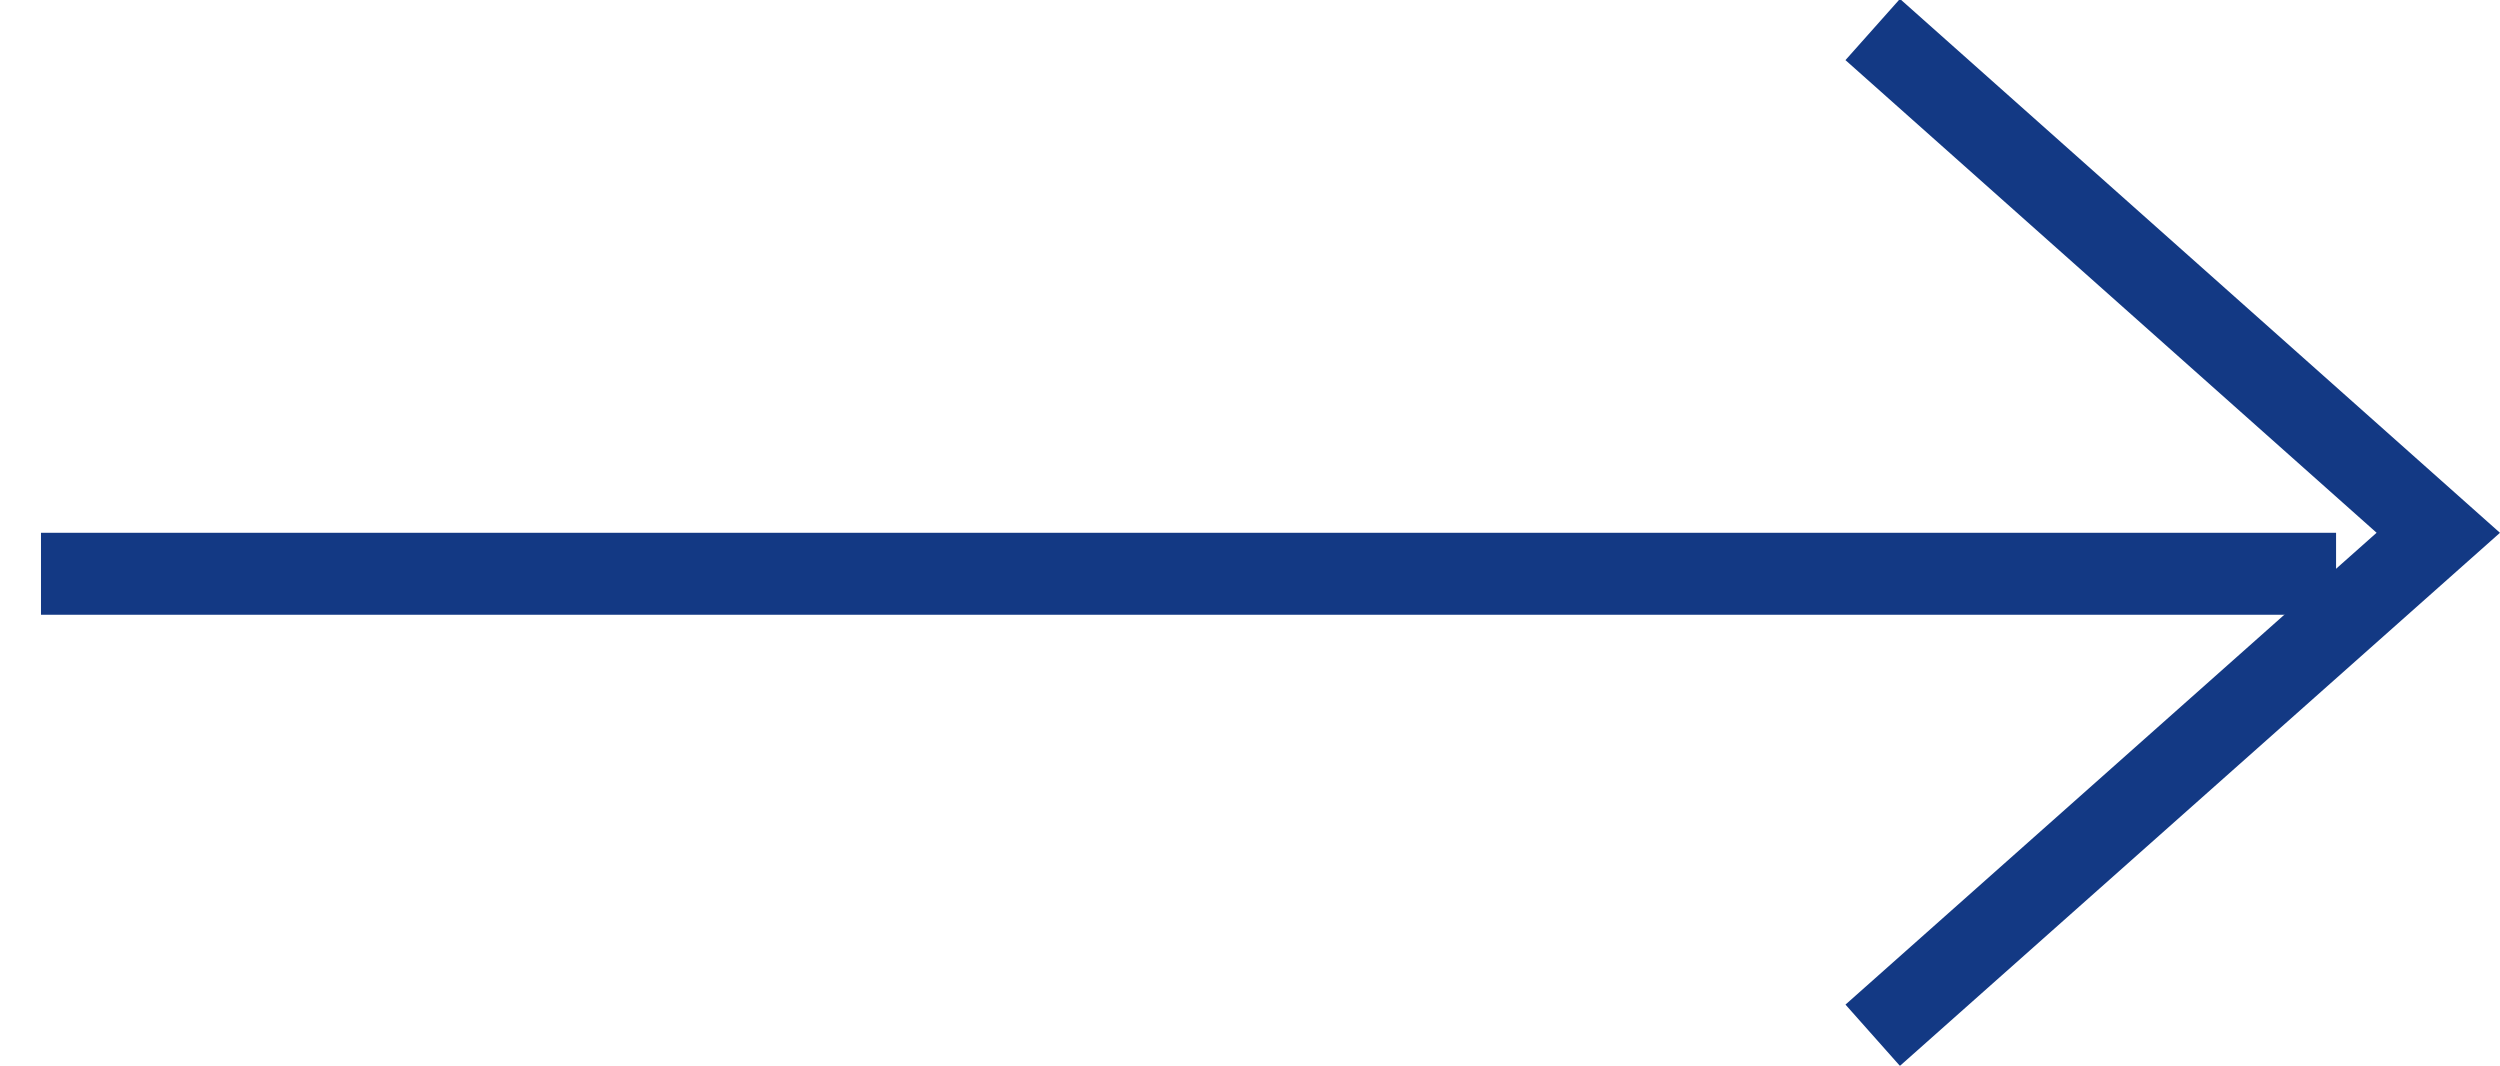 <svg id="箭头" xmlns="http://www.w3.org/2000/svg" width="30.5" height="13" viewBox="0 0 30.5 13">
  <defs>
    <style>
      .cls-1 {
        fill: none;
        stroke: #133984;
        stroke-width: 1px;
        fill-rule: evenodd;
      }
    </style>
  </defs>
  <path id="矩形_623_拷贝_2" data-name="矩形 623 拷贝 2" class="cls-1" d="M566.347,7844.63l6.9-6.13-6.9-6.14" transform="translate(-543.5 -7832)"/>
  <path id="形状_660" data-name="形状 660" class="cls-1" d="M572,7839H544" transform="translate(-543.5 -7832)"/>
</svg>

